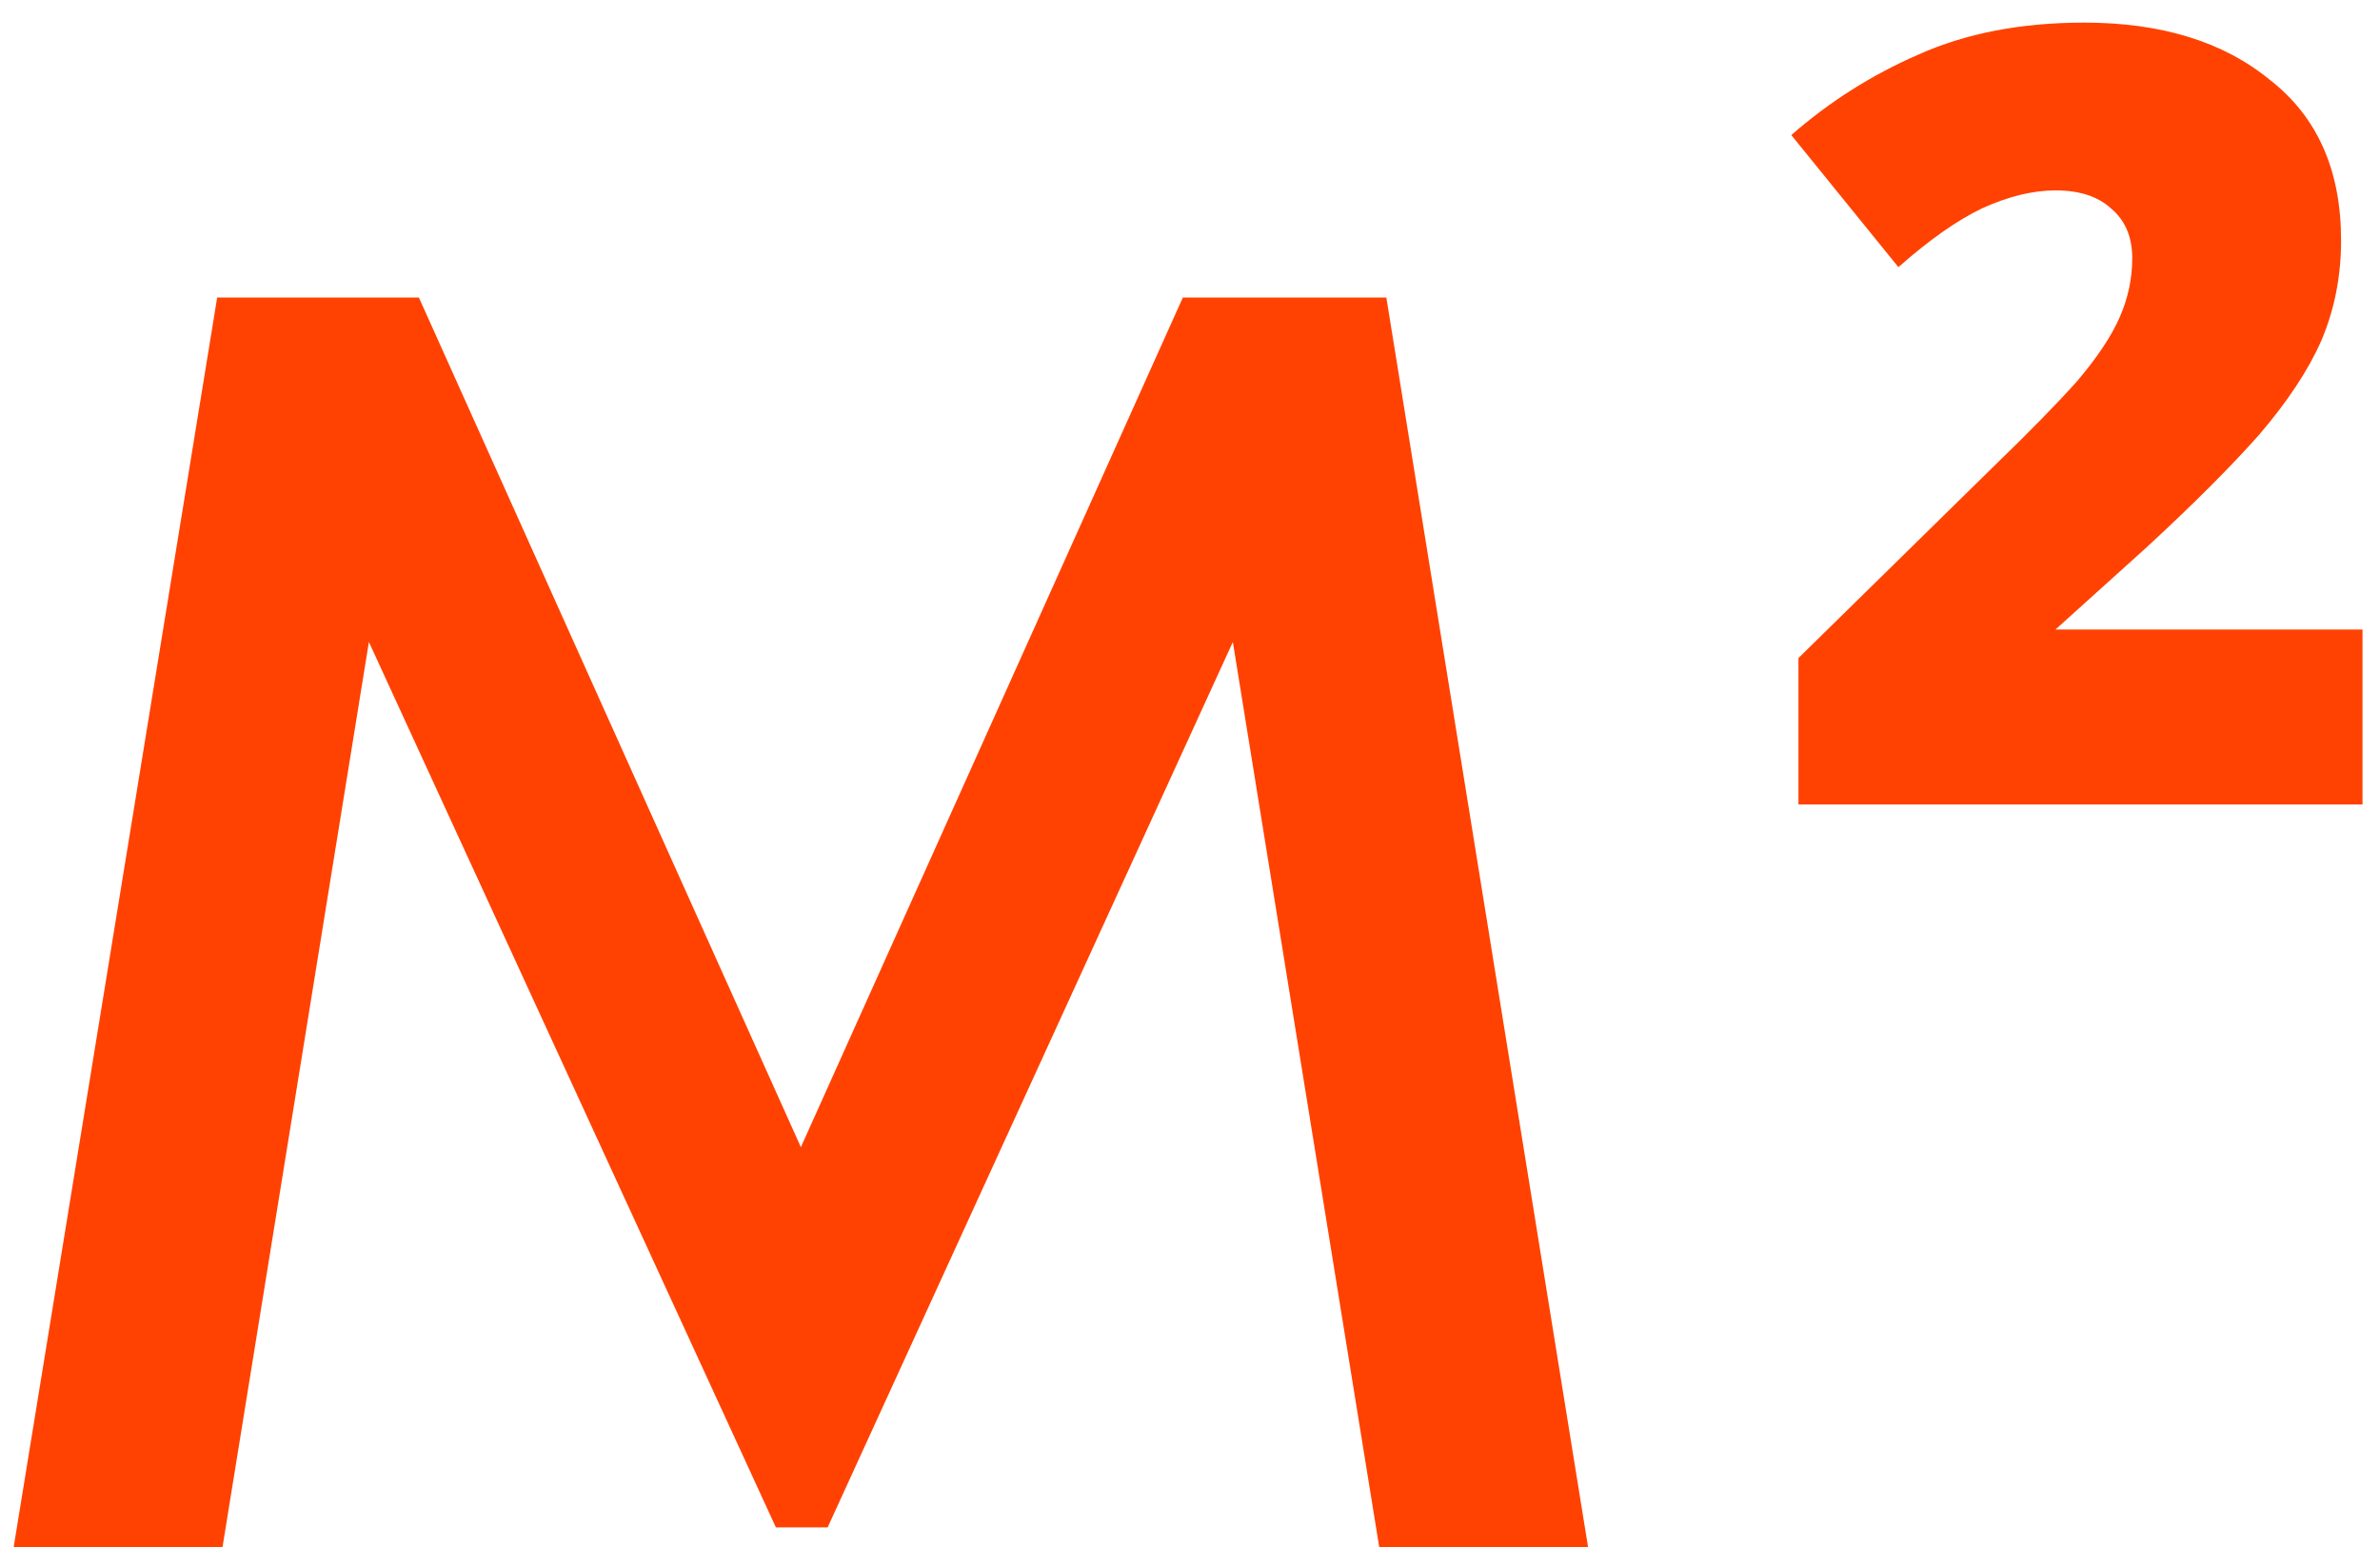 <?xml version="1.0" encoding="UTF-8"?> <svg xmlns="http://www.w3.org/2000/svg" width="80" height="52" viewBox="0 0 80 52" fill="none"><path d="M53.38 52H46.36L41.44 21.58L27.82 51.34H26.08L12.4 21.58L7.48 52H0.46L7.3 10H14.08L26.92 38.56L39.76 10H46.6L53.38 52ZM79.412 27.04H60.452V22.12L66.992 15.7C68.192 14.54 69.132 13.58 69.812 12.82C70.492 12.02 70.972 11.3 71.252 10.66C71.532 10.02 71.672 9.36 71.672 8.68C71.672 7.96 71.432 7.4 70.952 7C70.512 6.6 69.892 6.4 69.092 6.4C68.332 6.4 67.512 6.6 66.632 7C65.792 7.4 64.852 8.06 63.812 8.98L60.212 4.54C61.492 3.42 62.912 2.52 64.472 1.84C66.072 1.12 67.932 0.76 70.052 0.76C72.652 0.76 74.732 1.4 76.292 2.68C77.892 3.92 78.692 5.72 78.692 8.08C78.692 9.28 78.472 10.4 78.032 11.44C77.592 12.44 76.892 13.5 75.932 14.62C74.972 15.7 73.712 16.96 72.152 18.4L69.092 21.16H79.412V27.04Z" fill="#FF4202"></path></svg> 